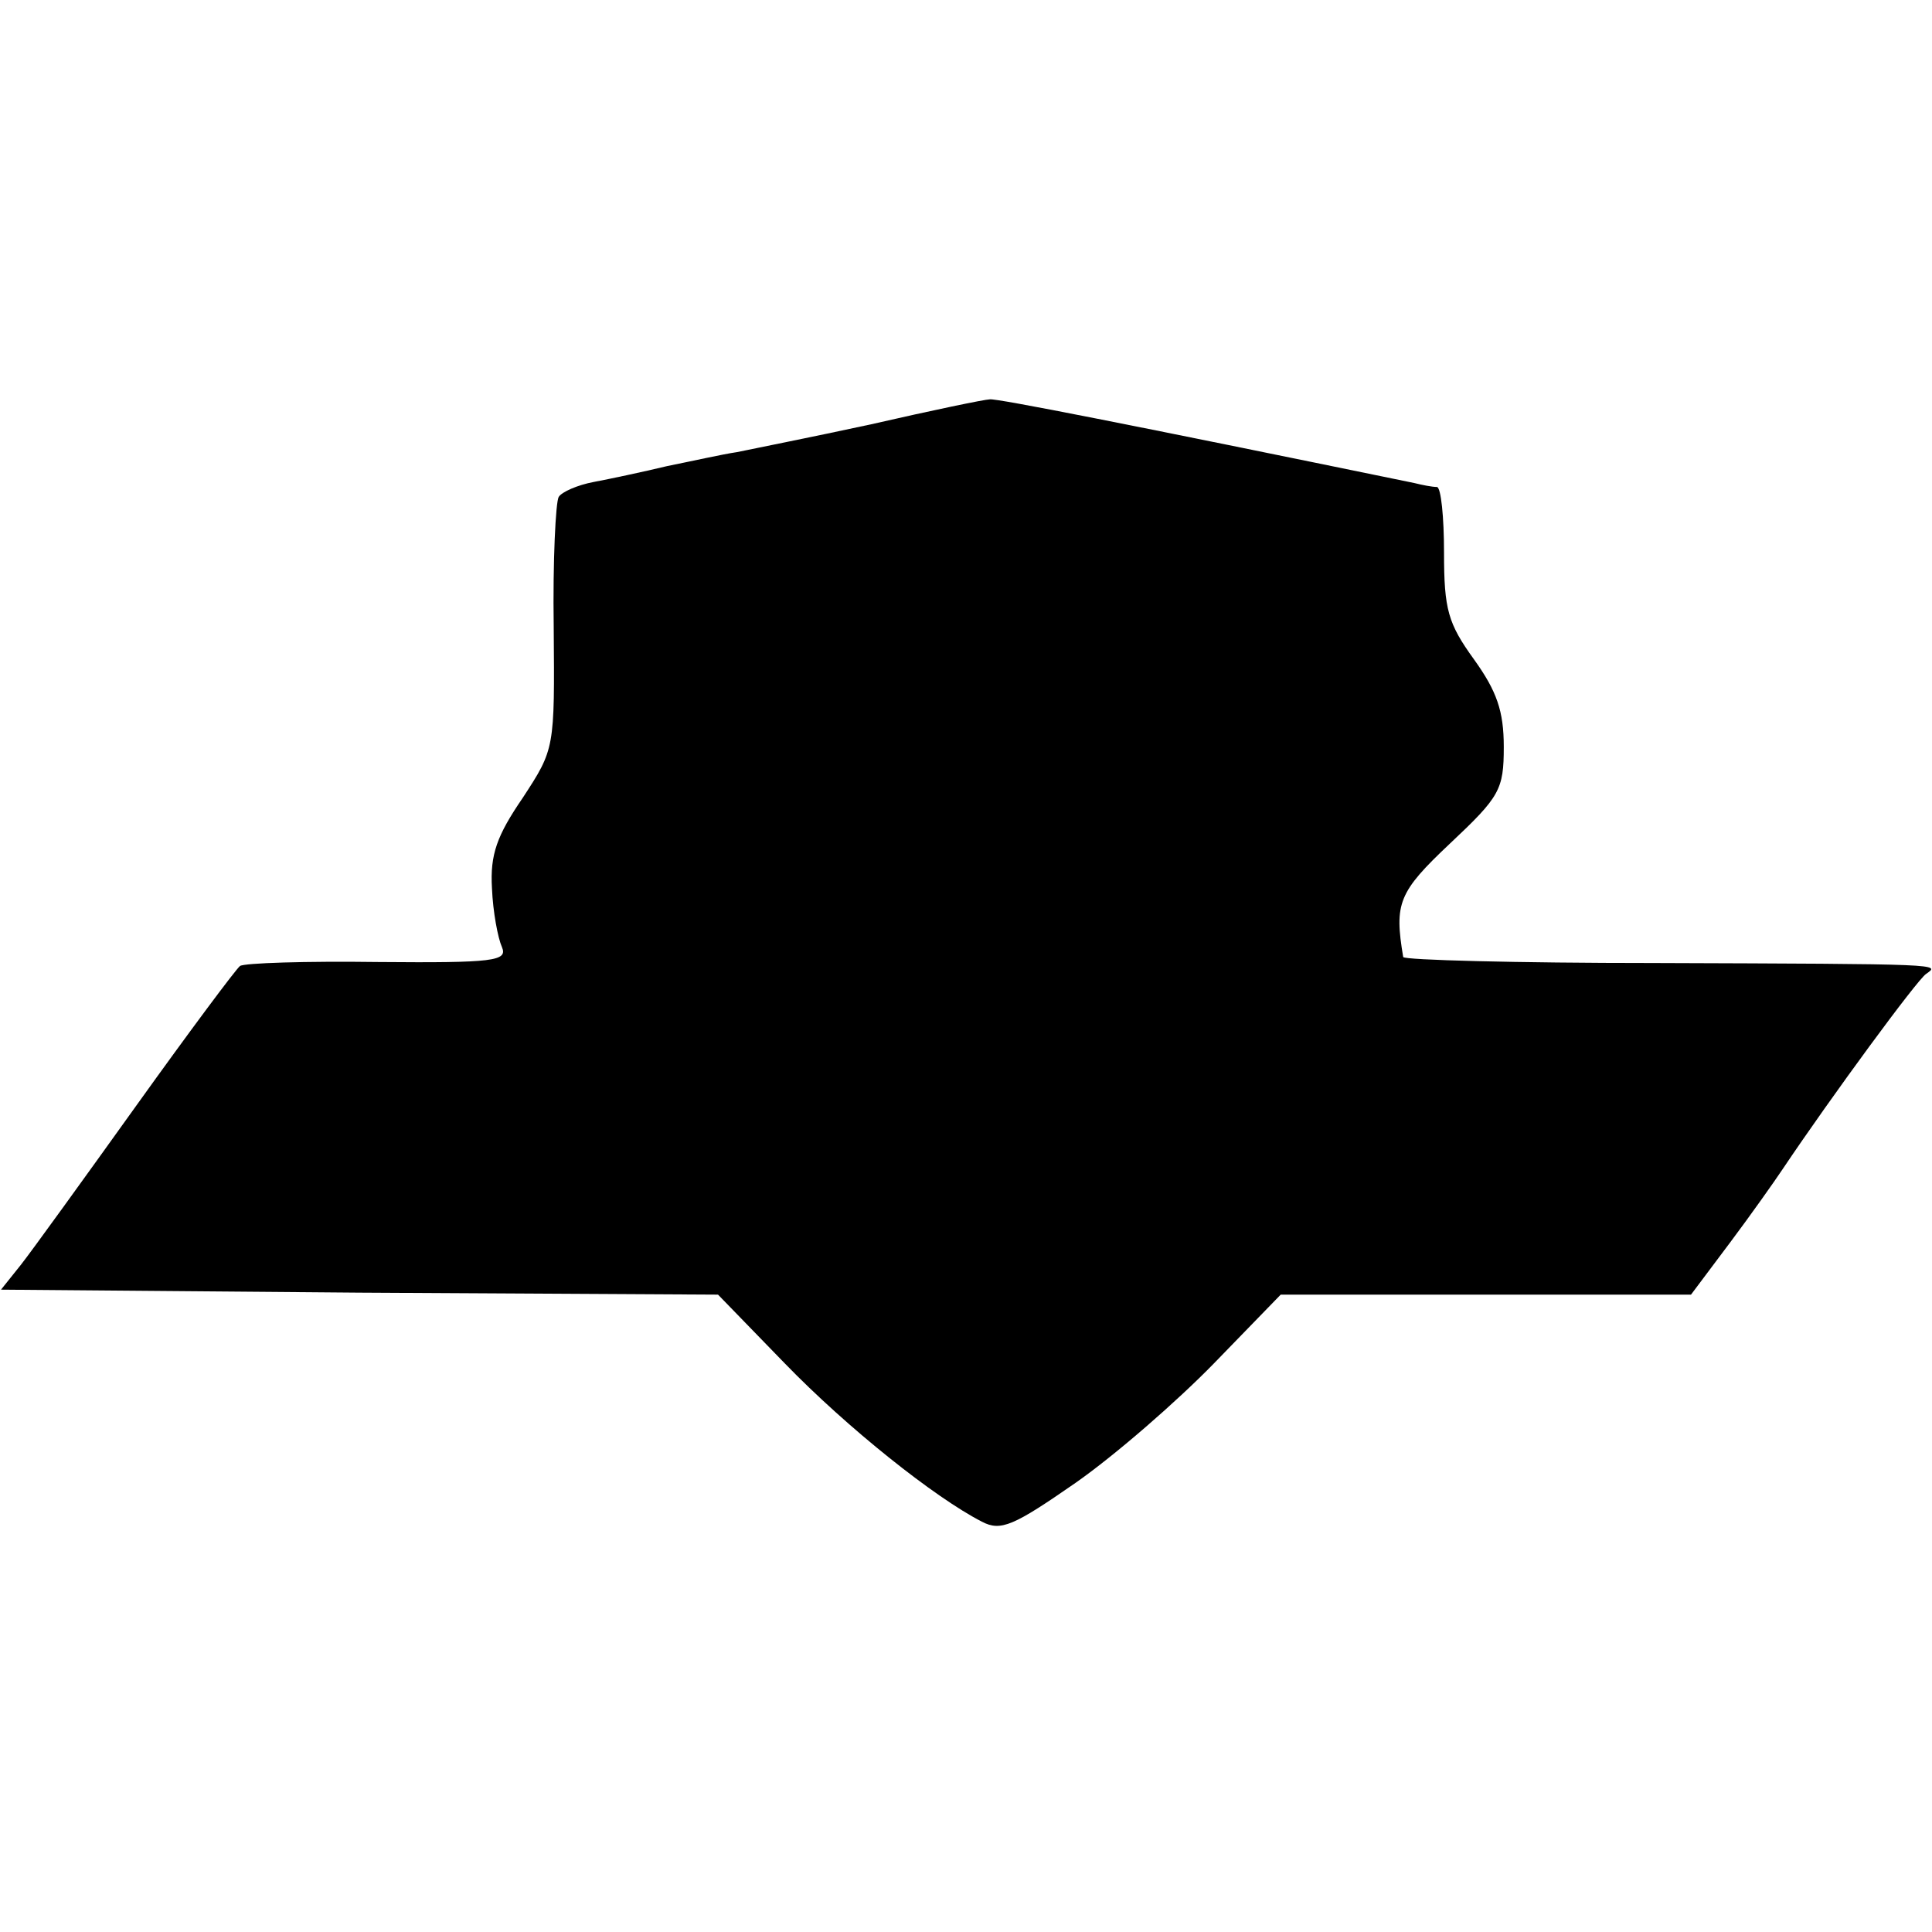 <?xml version="1.0" standalone="no"?>
<!DOCTYPE svg PUBLIC "-//W3C//DTD SVG 20010904//EN"
 "http://www.w3.org/TR/2001/REC-SVG-20010904/DTD/svg10.dtd">
<svg version="1.0" xmlns="http://www.w3.org/2000/svg"
 width="194pt" height="194pt" viewBox="0 0 194 194"
 preserveAspectRatio="xMidYMid meet">
<g transform="translate(0,194) scale(0.1,-0.1)"
fill="#000000" stroke="none">
<path d="M875 1514 c-60 -13 -121 -25 -135 -28 -14 -2 -45 -9 -70 -14 -25 -6
-58 -13 -74 -16 -16 -3 -32 -10 -35 -15 -3 -5 -6 -64 -5 -131 1 -122 1 -122
-31 -171 -26 -38 -33 -57 -31 -91 1 -24 6 -50 10 -59 6 -14 -8 -16 -124 -15
-73 1 -135 -1 -139 -4 -4 -3 -51 -66 -104 -140 -53 -74 -105 -146 -116 -160
l-20 -25 360 -3 360 -2 67 -69 c63 -65 151 -135 198 -159 19 -10 32 -4 94 39
40 28 102 82 139 120 l67 69 206 0 206 0 39 52 c21 28 45 62 53 74 49 73 135
190 144 196 14 10 21 10 -274 11 -137 0 -250 3 -251 6 -9 54 -5 65 47 114 50
47 54 54 54 97 0 36 -7 56 -30 88 -26 36 -30 50 -30 107 0 36 -3 65 -7 66 -5
0 -15 2 -23 4 -287 59 -419 85 -426 84 -5 0 -58 -11 -119 -25z"/>
</g>
</svg>
